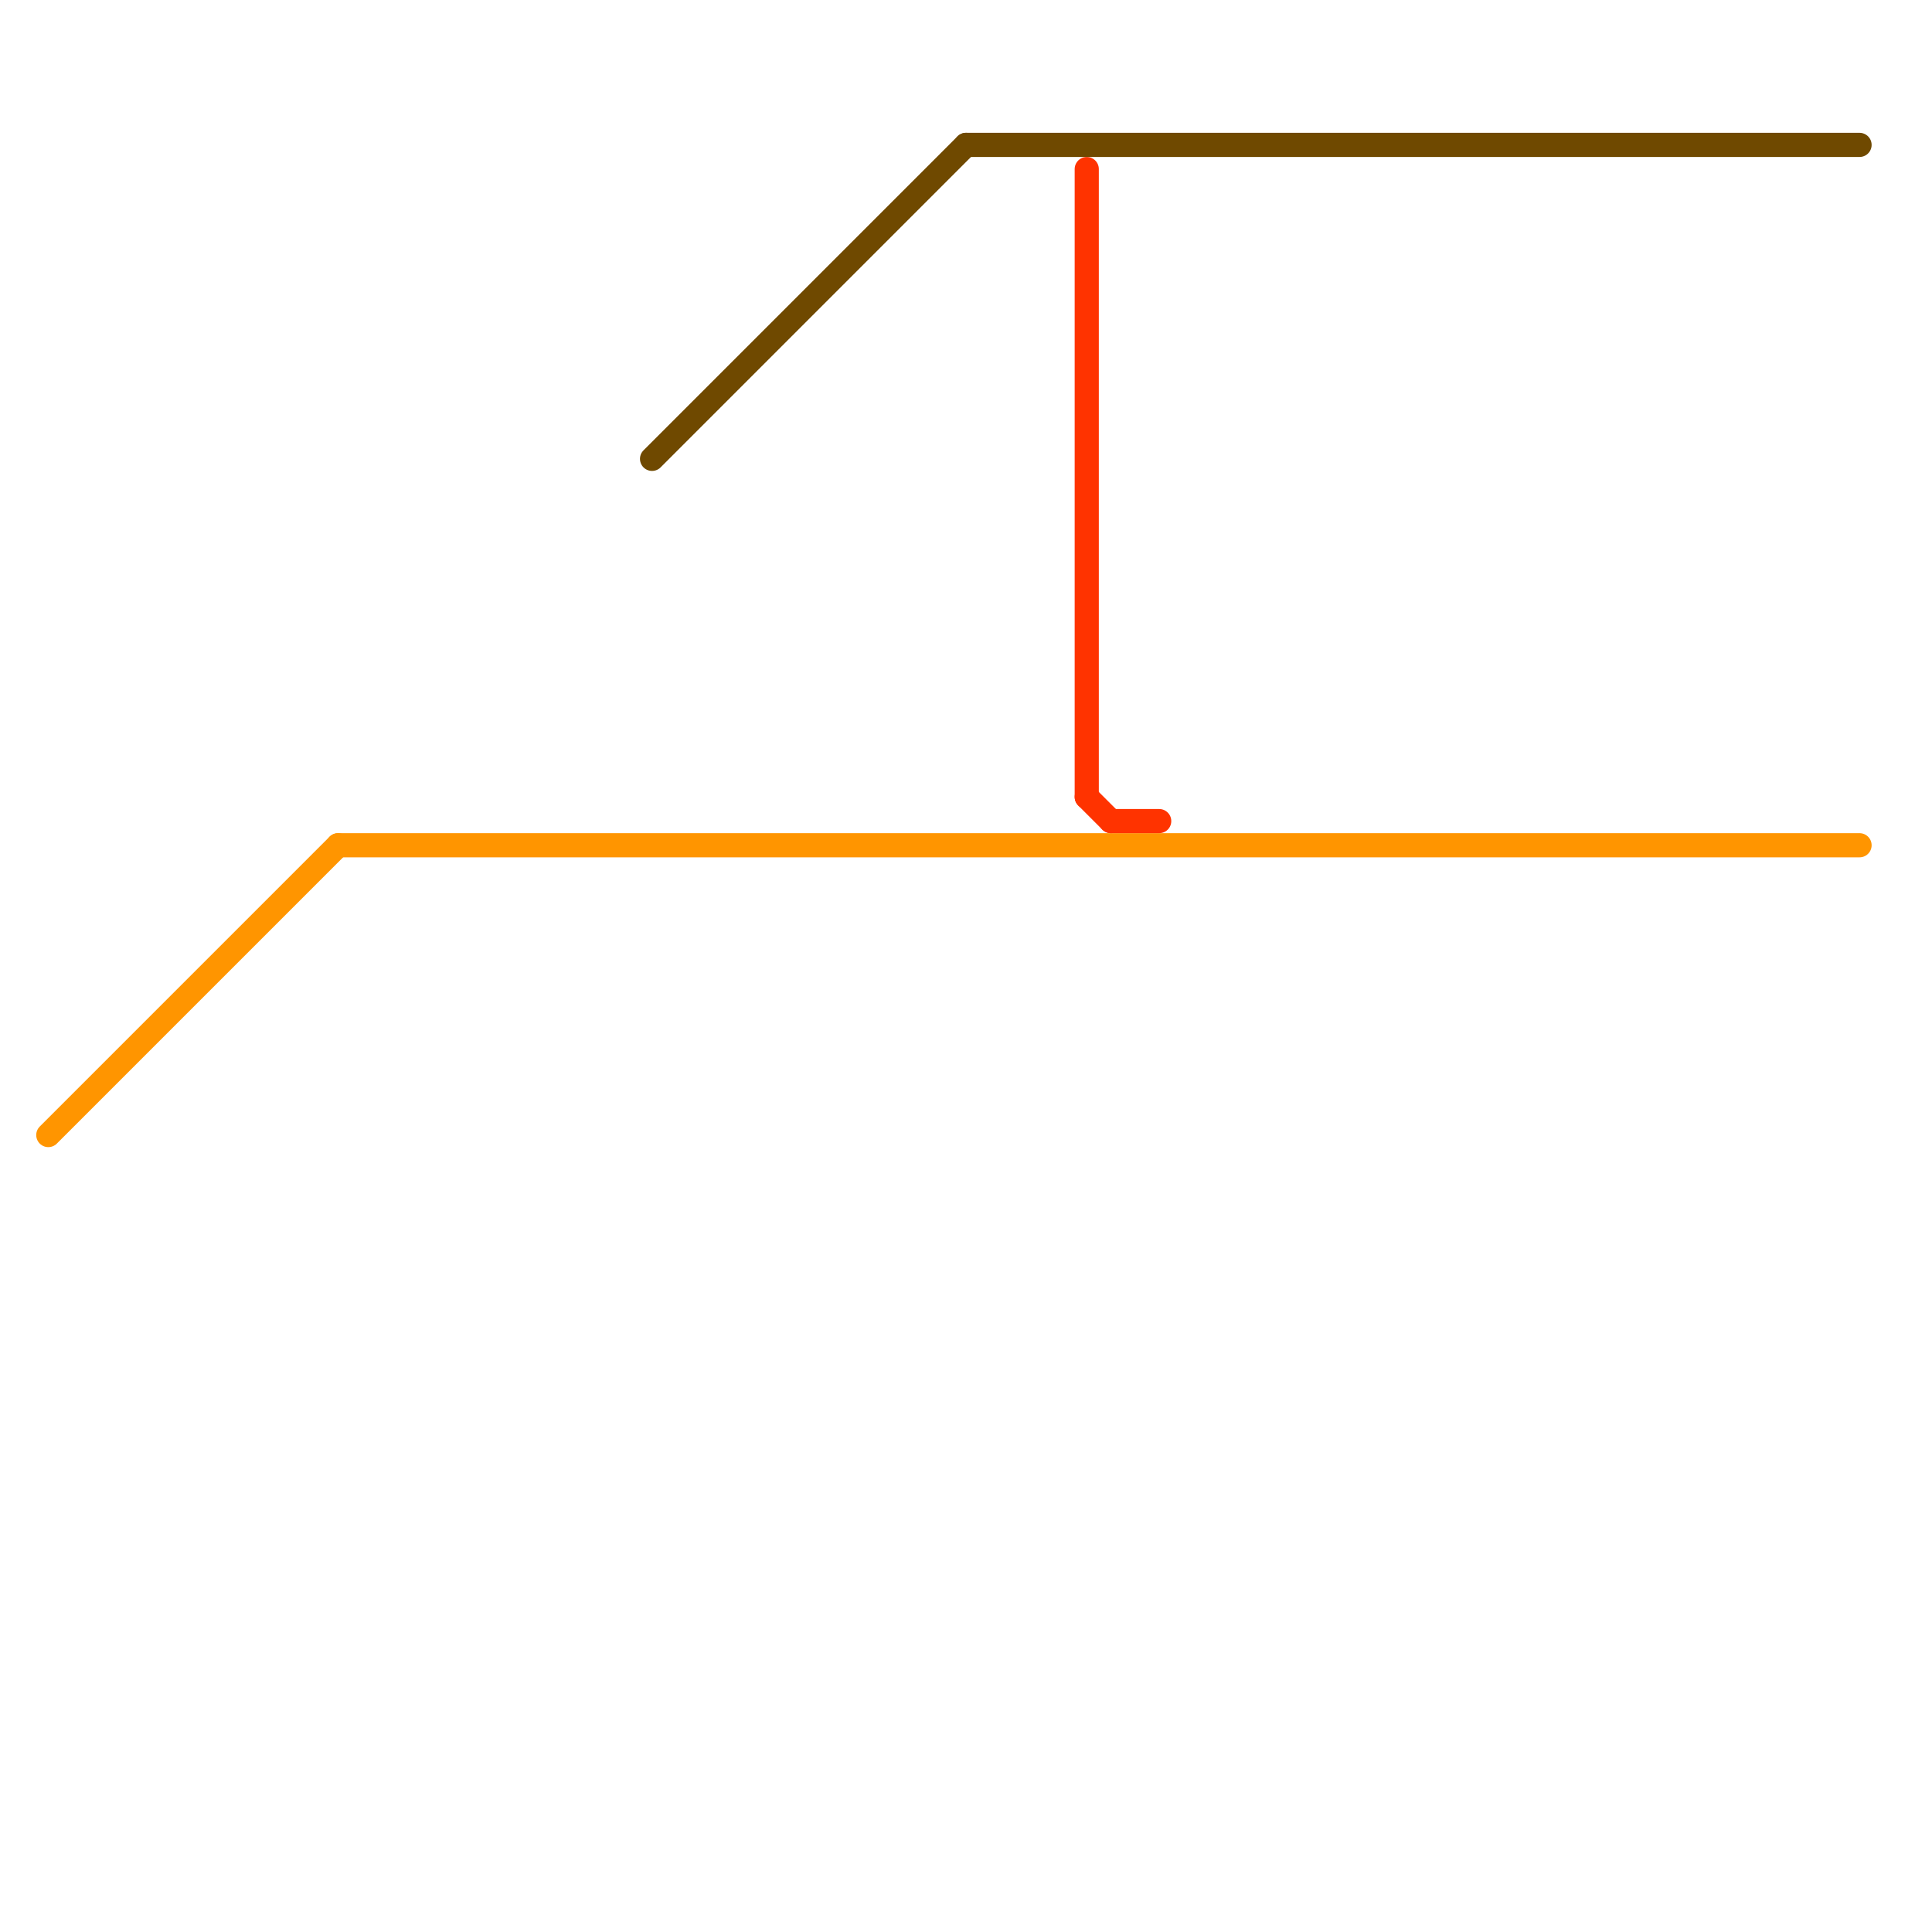 
<svg version="1.1" xmlns="http://www.w3.org/2000/svg" viewBox="0 0 80 80">
<style>text { font: 1px Helvetica; font-weight: 600; white-space: pre; dominant-baseline: central; } line { stroke-width: 1; fill: none; stroke-linecap: round; stroke-linejoin: round; } .c0 { stroke: #ff9500 } .c1 { stroke: #6f4900 } .c2 { stroke: #ff3300 }</style><defs><g id="wm-xf"><circle r="1.2" fill="#000"/><circle r="0.9" fill="#fff"/><circle r="0.6" fill="#000"/><circle r="0.3" fill="#fff"/></g><g id="wm"><circle r="0.6" fill="#000"/><circle r="0.3" fill="#fff"/></g></defs><line class="c0" x1="2" y1="47" x2="14" y2="35"/><line class="c0" x1="14" y1="35" x2="77" y2="35"/><line class="c1" x1="27" y1="19" x2="40" y2="6"/><line class="c1" x1="40" y1="6" x2="77" y2="6"/><line class="c2" x1="45" y1="33" x2="46" y2="34"/><line class="c2" x1="46" y1="34" x2="48" y2="34"/><line class="c2" x1="45" y1="7" x2="45" y2="33"/>
</svg>
